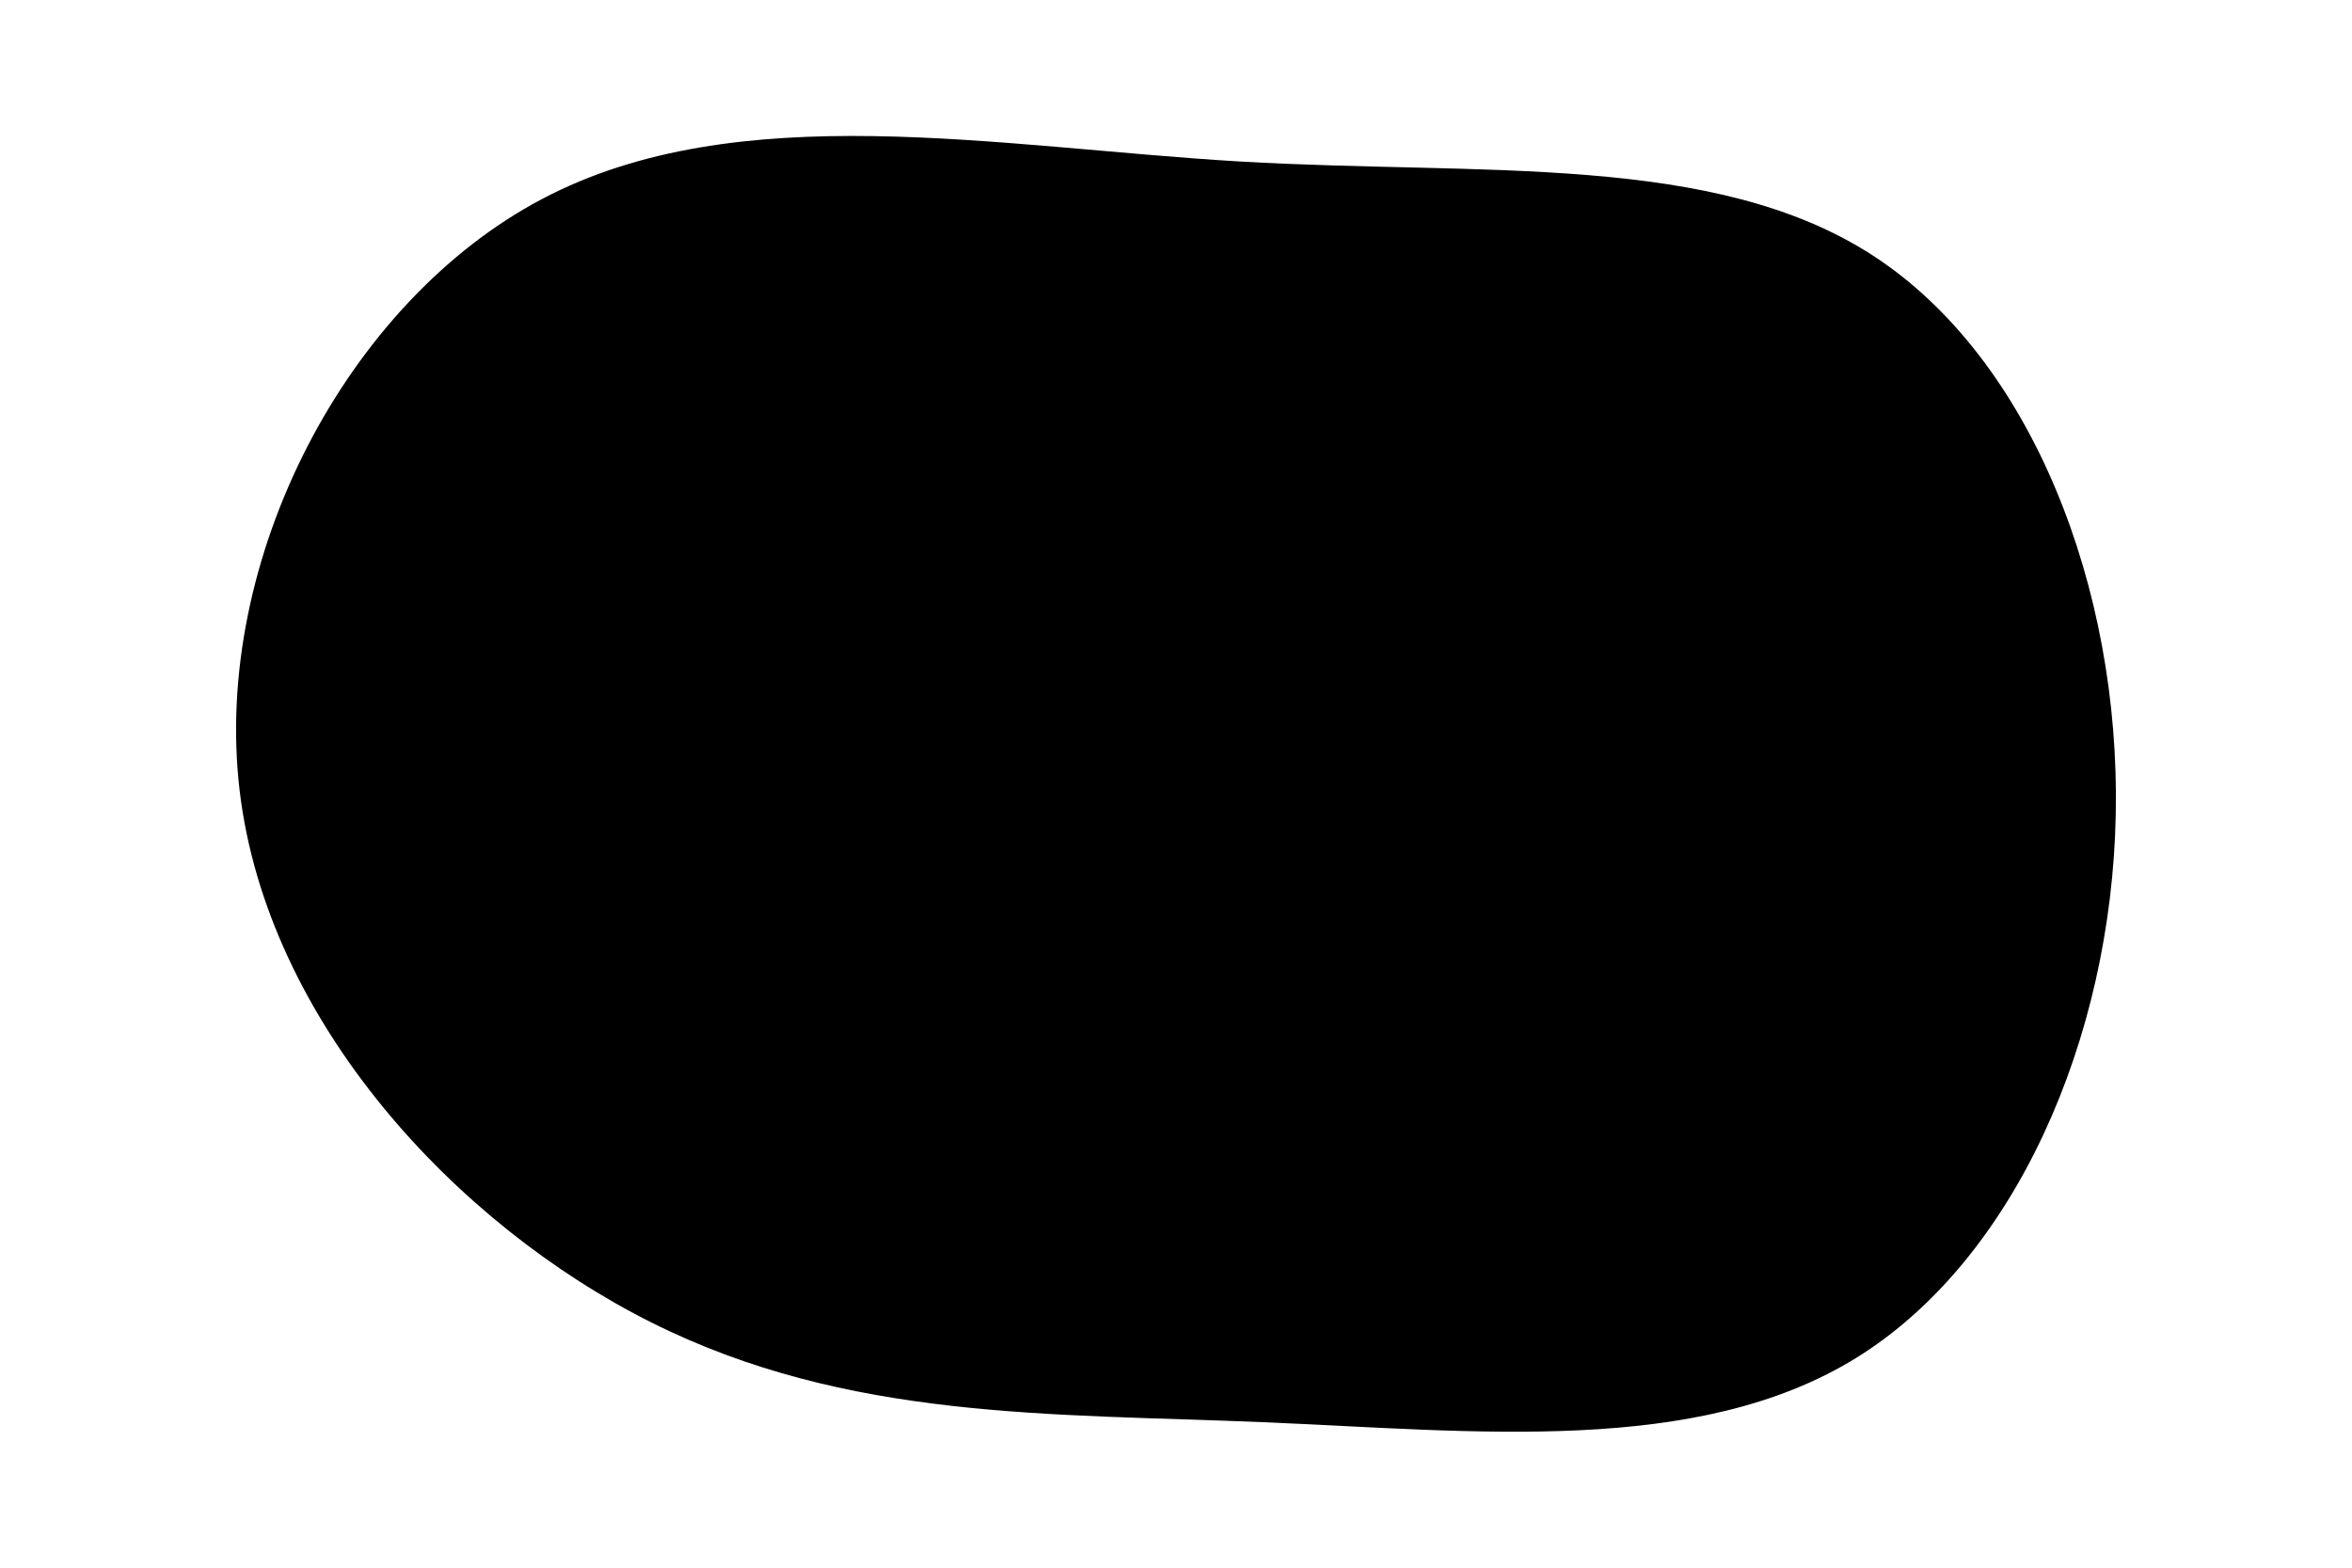 <svg id="visual" viewBox="0 0 900 600" width="900" height="600" xmlns="http://www.w3.org/2000/svg" xmlns:xlink="http://www.w3.org/1999/xlink" version="1.1"><g transform="translate(480.001 313.119)"><path d="M236.7 -215.3C297.5 -175.8 331.3 -87.9 329.6 -1.6C328 84.6 290.9 169.2 230.1 206.7C169.2 244.2 84.6 234.6 3.4 231.2C-77.8 227.8 -155.6 230.6 -230.6 193.1C-305.6 155.6 -377.8 77.8 -388.3 -10.5C-398.8 -98.8 -347.5 -197.5 -272.5 -237C-197.5 -276.5 -98.8 -256.8 -5.4 -251.3C87.9 -245.9 175.8 -254.8 236.7 -215.3" fill="#000000"></path></g></svg>